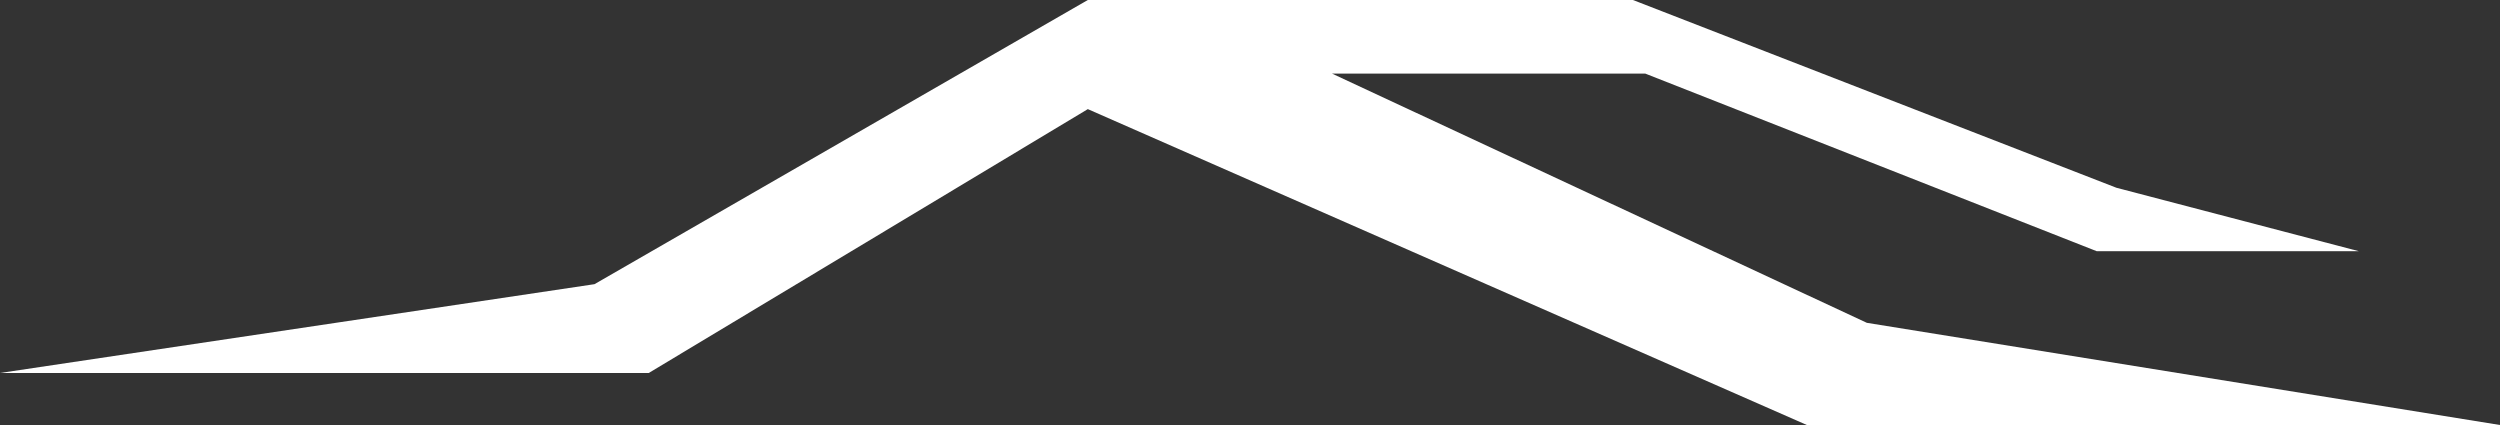 <?xml version="1.0" encoding="UTF-8"?>
<svg xmlns="http://www.w3.org/2000/svg" width="200" height="34" viewBox="0 0 200 34" fill="none">
  <rect x="0" y="0" width="200" height="34" fill="#333333" stroke="none"/>
  <path fill-rule="evenodd" clip-rule="evenodd" d="M0 29.839H51.899L87.025 8.729L144.549 34H200L149.348 25.826L106.562 5.888H131.623L167.736 20.096H188.708L169.314 15.021L130.636 0H87.025L47.558 22.734L0 29.839Z" fill="white"></path>
</svg>

